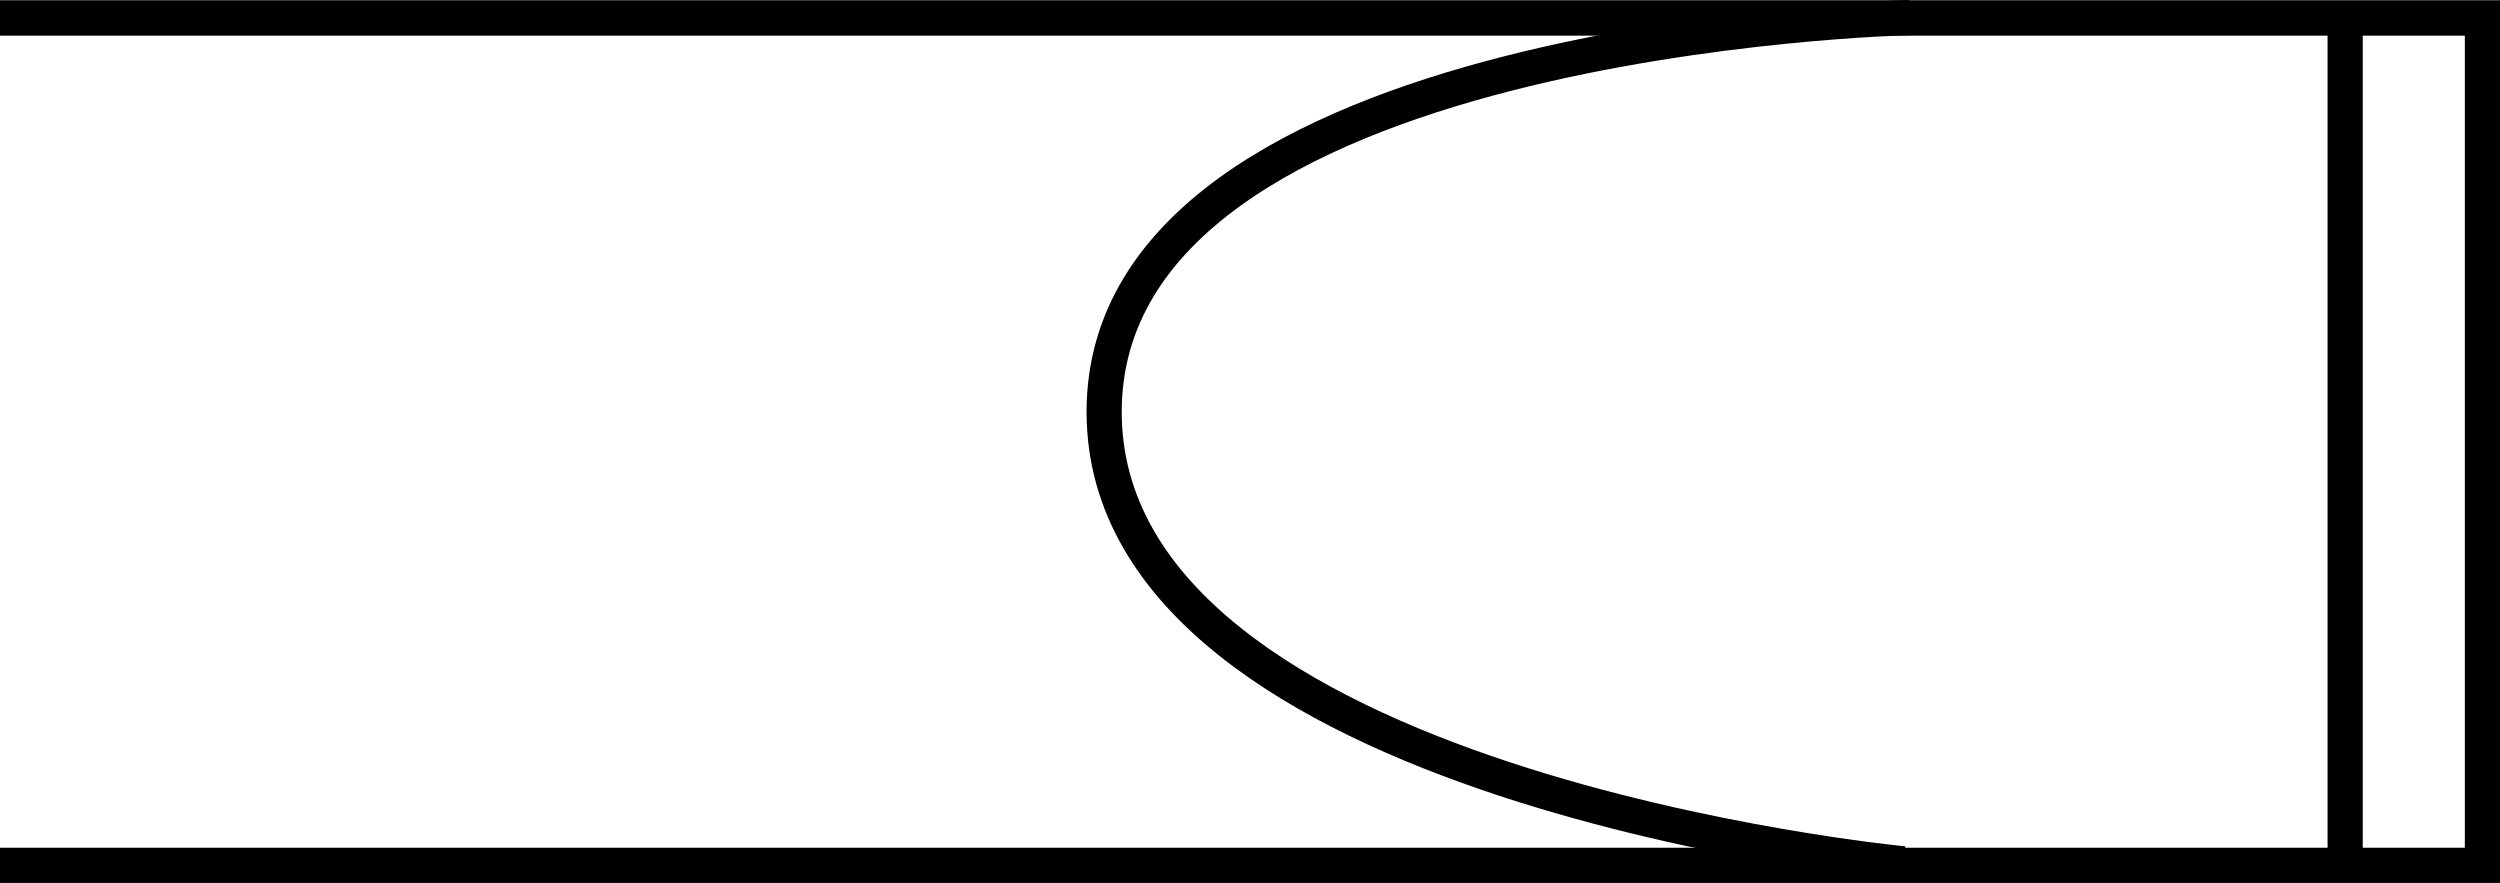 <?xml version="1.0" encoding="iso-8859-1"?>
<!-- Generator: Adobe Illustrator 28.1.0, SVG Export Plug-In . SVG Version: 6.00 Build 0)  -->
<svg version="1.1" id="image" xmlns="http://www.w3.org/2000/svg" xmlns:xlink="http://www.w3.org/1999/xlink" x="0px" y="0px"
	 width="56.879px" height="20.087px" viewBox="0 0 56.879 20.087" enable-background="new 0 0 56.879 20.087"
	 xml:space="preserve">
<rect x="0" y="0" width="56.879" height="20.087" fill="#808080" stroke="none"/>
<polyline fill="#FFFFFF" stroke="#000000" stroke-width="0.8" stroke-miterlimit="10" points="0,0.411 56.479,0.411 
	56.479,19.687 0,19.687 "/>
<path fill="none" stroke="#000000" stroke-width="0.8" stroke-miterlimit="10" d="M43.447,0.4
	c0,0-18.326,0.418-18.326,8.97s18.19,10.284,18.19,10.284"/>
<line fill="none" stroke="#000000" stroke-width="0.8" stroke-miterlimit="10" x1="53.356" y1="0.546" x2="53.356" y2="19.551"/>
</svg>
